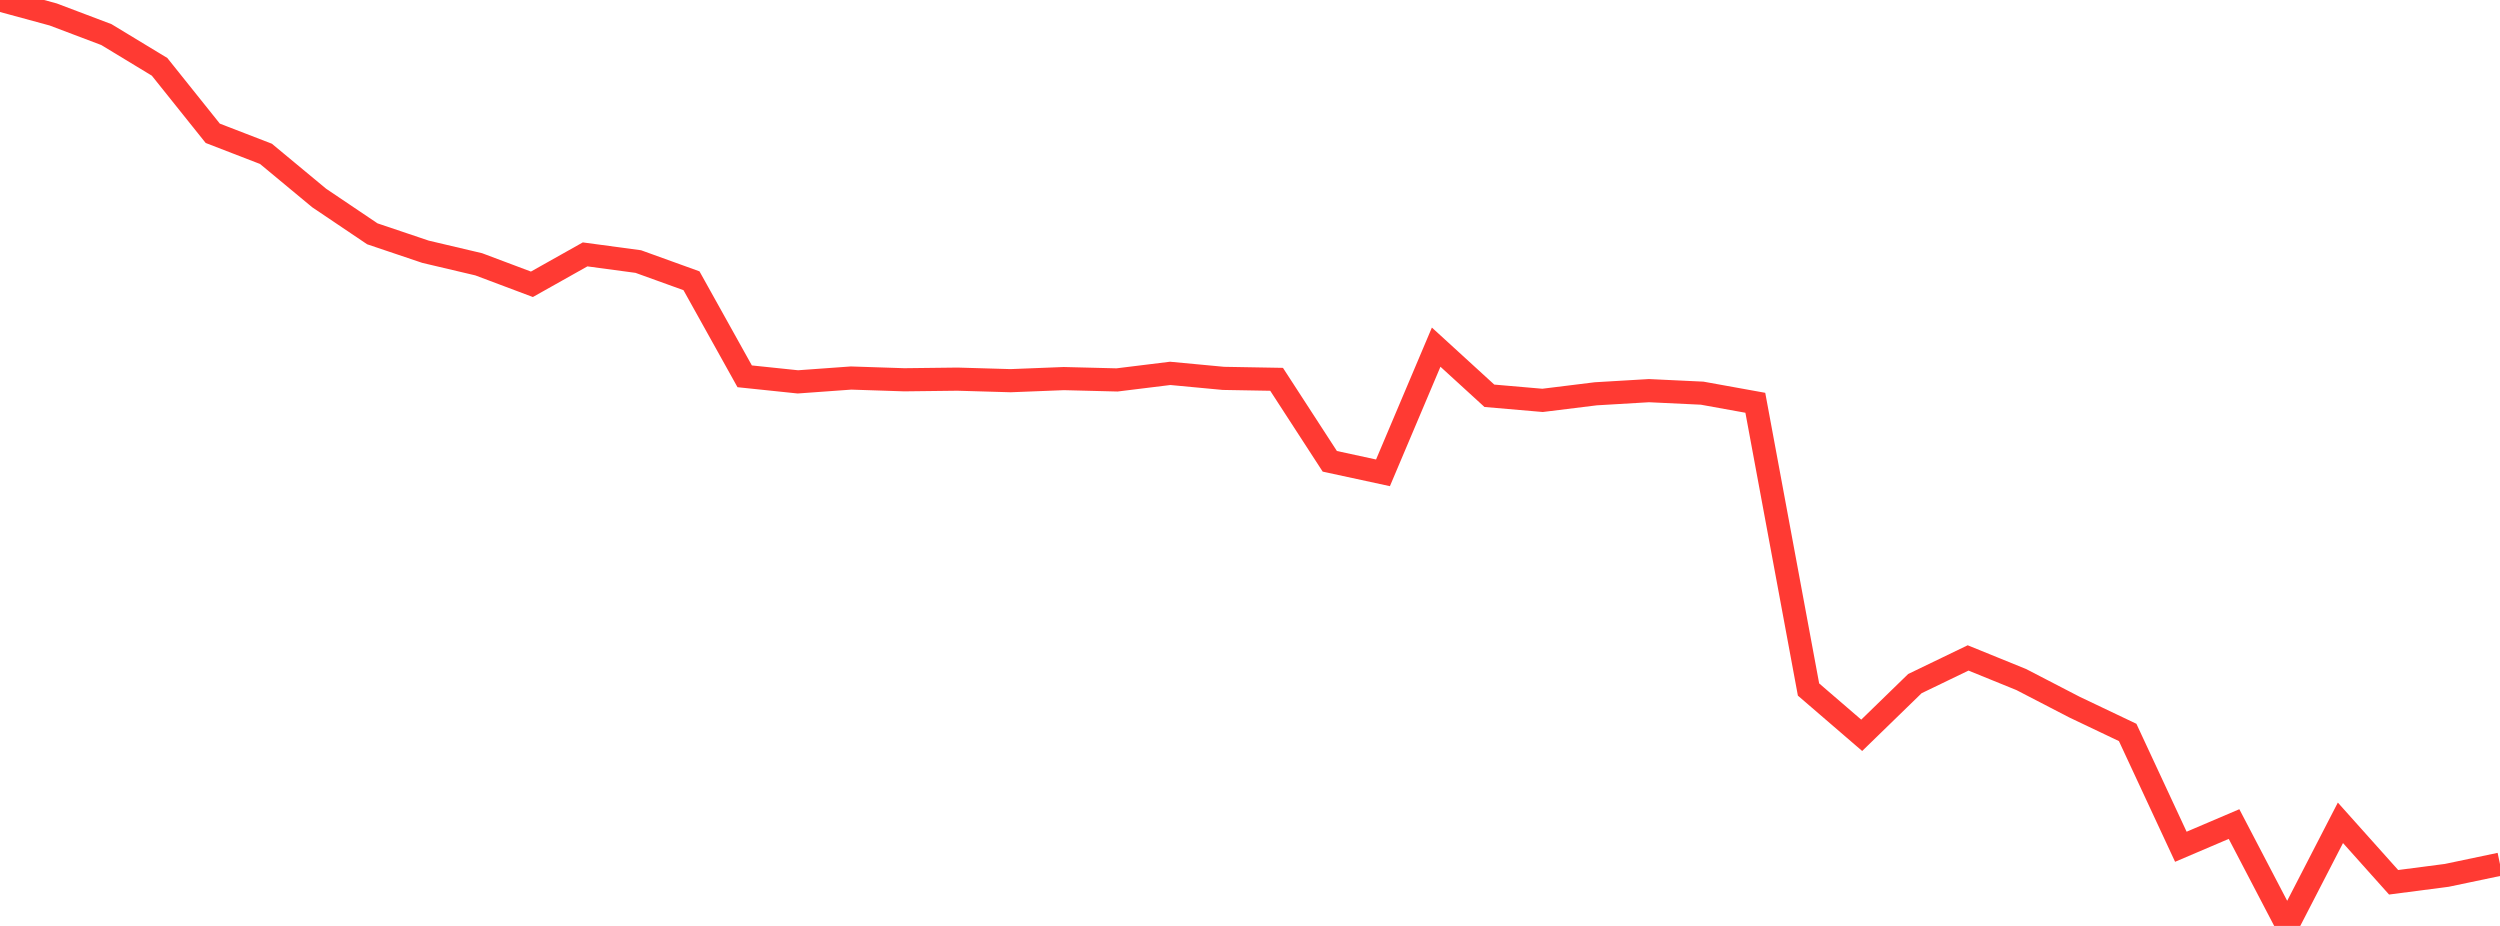 <?xml version="1.0" standalone="no"?>
<!DOCTYPE svg PUBLIC "-//W3C//DTD SVG 1.1//EN" "http://www.w3.org/Graphics/SVG/1.1/DTD/svg11.dtd">

<svg width="135" height="50" viewBox="0 0 135 50" preserveAspectRatio="none" 
  xmlns="http://www.w3.org/2000/svg"
  xmlns:xlink="http://www.w3.org/1999/xlink">


<polyline points="0.0, 0.0 2.872, 0.781 5.745, 1.868 8.617, 3.609 11.489, 7.198 14.362, 8.308 17.234, 10.691 20.106, 12.626 22.979, 13.595 25.851, 14.272 28.723, 15.352 31.596, 13.737 34.468, 14.124 37.34, 15.161 40.213, 20.321 43.085, 20.621 45.957, 20.414 48.83, 20.508 51.702, 20.474 54.574, 20.557 57.447, 20.444 60.319, 20.516 63.191, 20.162 66.064, 20.432 68.936, 20.483 71.809, 24.911 74.681, 25.533 77.553, 18.746 80.426, 21.372 83.298, 21.62 86.17, 21.265 89.043, 21.095 91.915, 21.231 94.787, 21.75 97.66, 37.234 100.532, 39.707 103.404, 36.915 106.277, 35.528 109.149, 36.696 112.021, 38.184 114.894, 39.552 117.766, 45.725 120.638, 44.499 123.511, 50.0 126.383, 44.432 129.255, 47.643 132.128, 47.269 135.0, 46.666" fill="none" stroke="#ff3a33" stroke-width="1.25"/>

</svg>